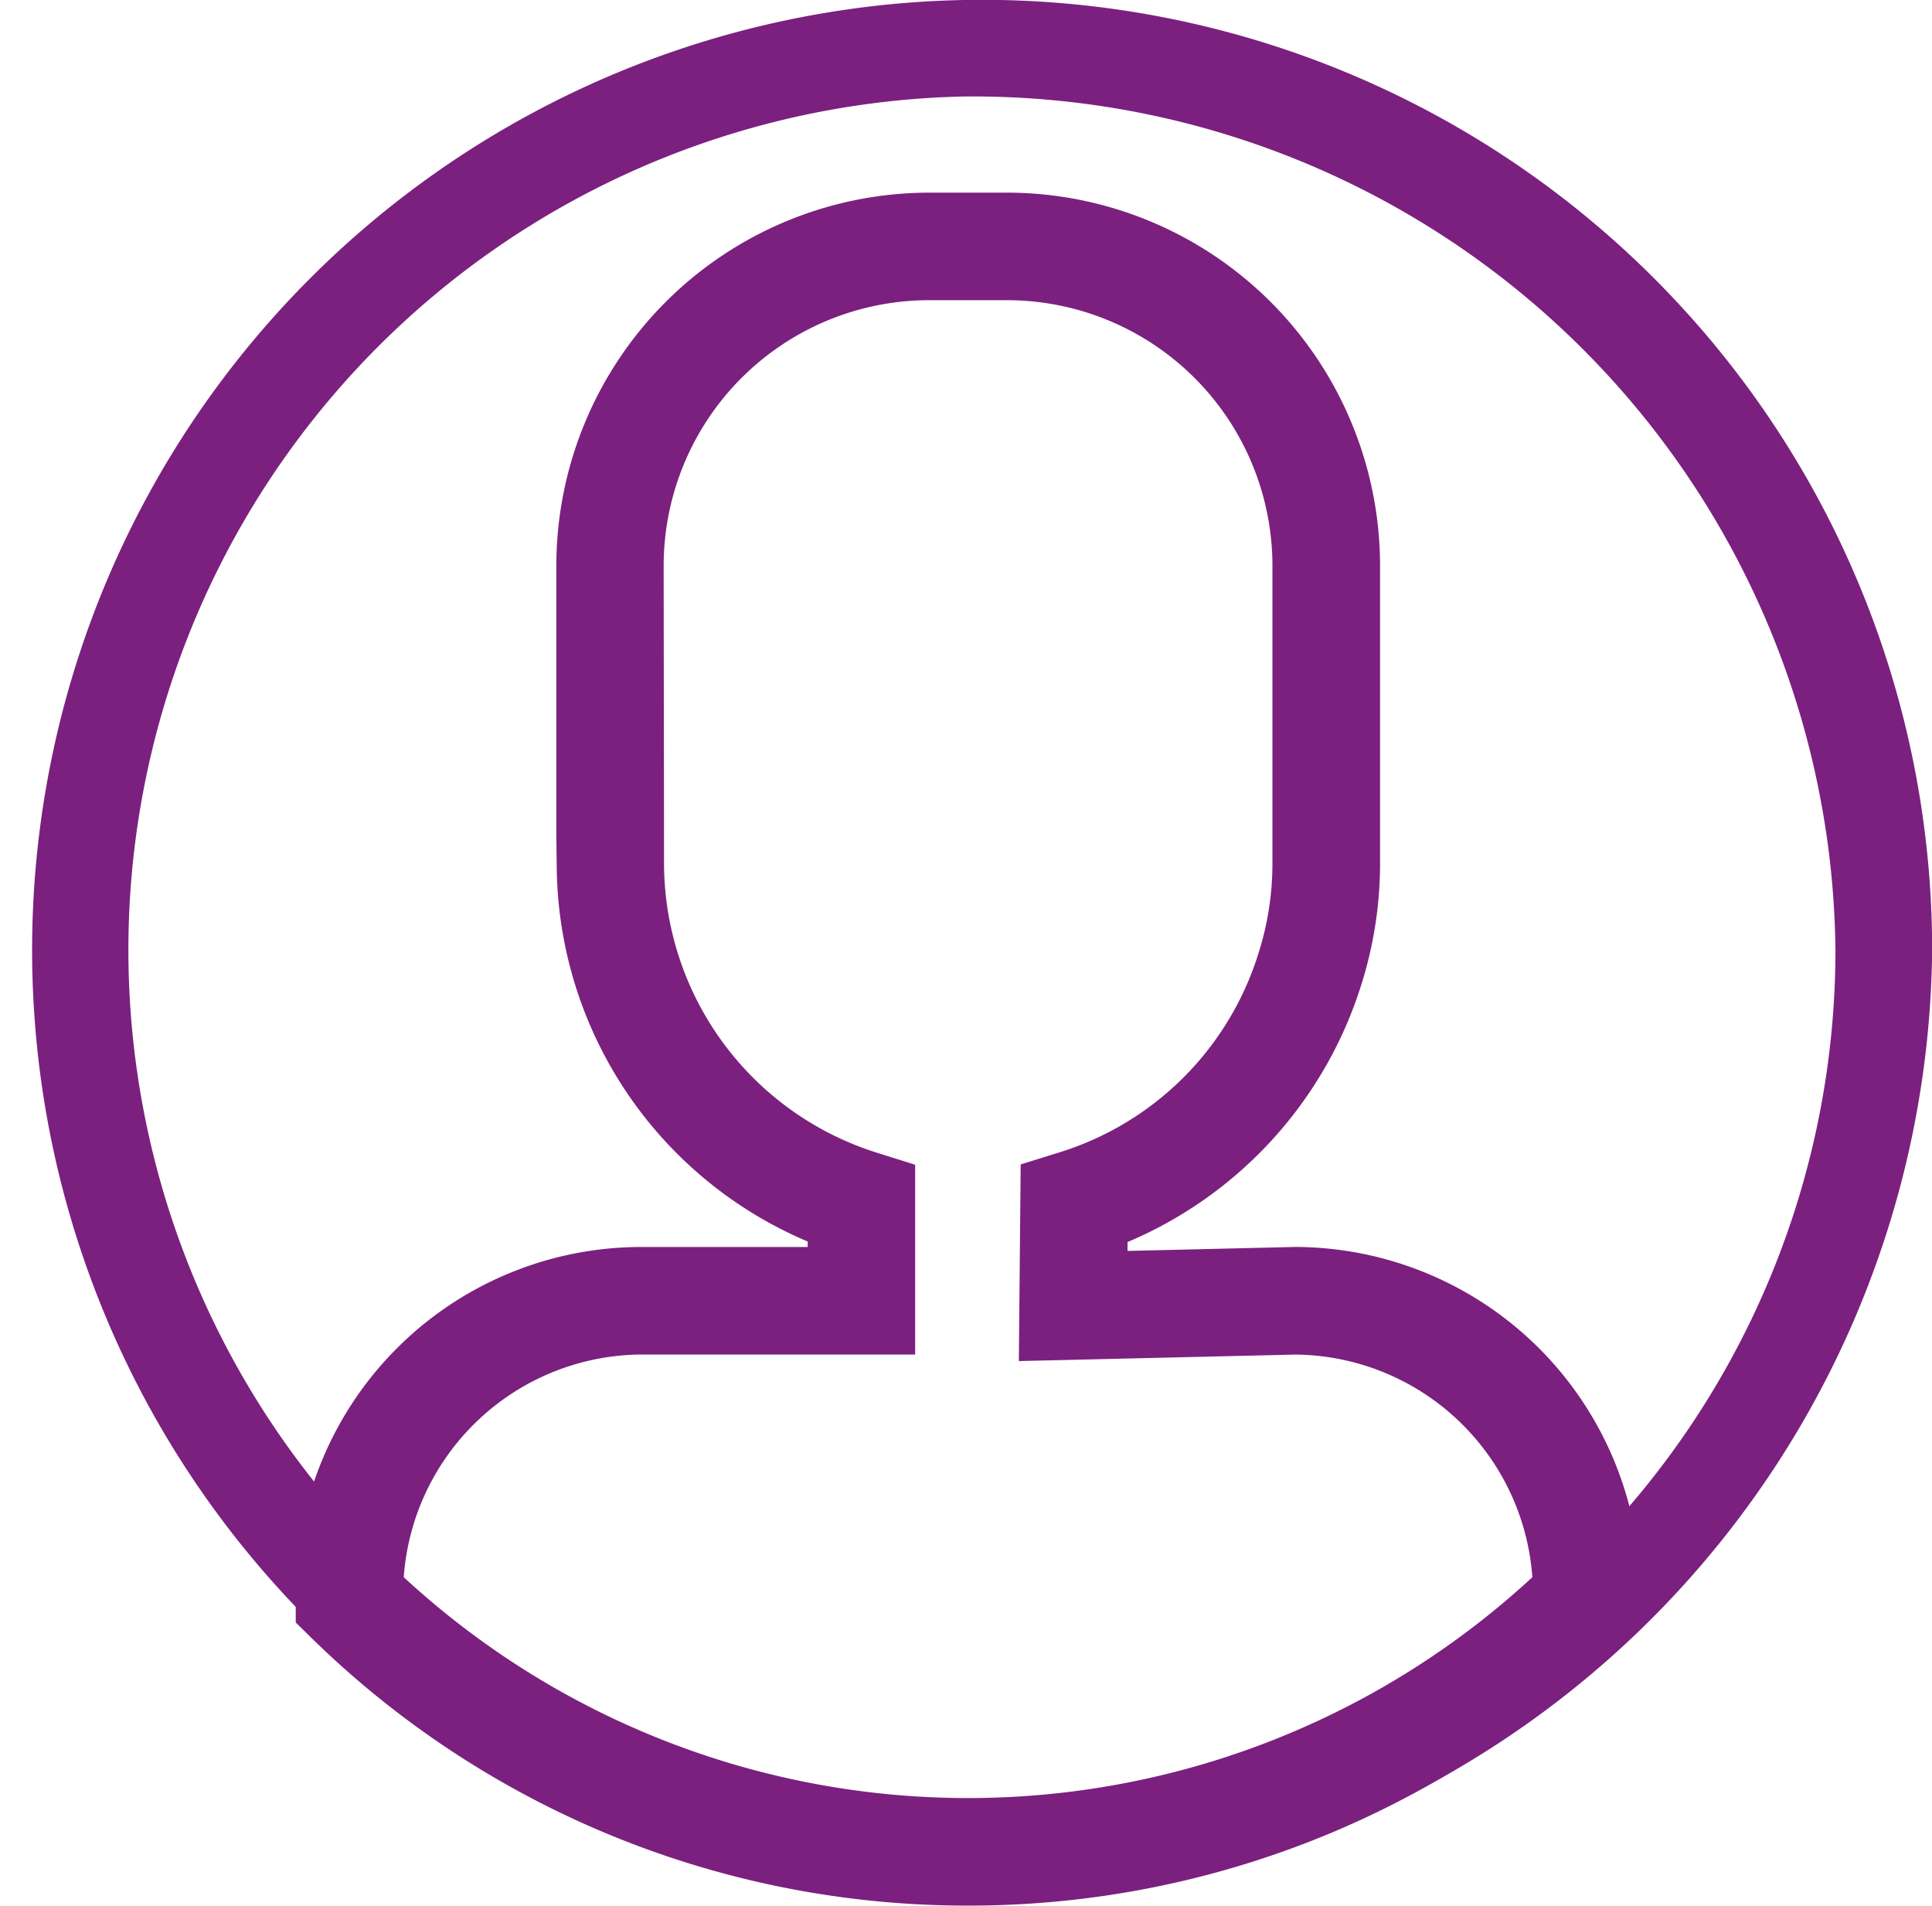 <svg id="Grupo_1979" data-name="Grupo 1979" xmlns="http://www.w3.org/2000/svg" width="56.188" height="55.413" viewBox="0 0 56.188 55.413">
  <path id="Trazado_5101" data-name="Trazado 5101" d="M763.327,401.12v-1.073a8.136,8.136,0,0,0-8.112-8.1l-6.822.161.031-3.58.245-.076a10.006,10.006,0,0,0,6.631-6.623,9.837,9.837,0,0,0,.457-2.995v-8.619a8.94,8.94,0,0,0-8.93-8.927h-2.273a8.939,8.939,0,0,0-8.927,8.927l.01,8.617a10.045,10.045,0,0,0,7.057,9.62l.246.077v3.416h-6.777a8.134,8.134,0,0,0-8.112,8.105v1.072l-.6-.581a26.163,26.163,0,1,1,36.469,0ZM745.69,356.342A25.491,25.491,0,0,0,720.227,381.8a25.229,25.229,0,0,0,7.142,17.657,8.84,8.84,0,0,1,8.794-8.219h6.076v-2.2a10.741,10.741,0,0,1-7.3-10.208l-.01-8.617a9.639,9.639,0,0,1,9.629-9.629h2.273a9.642,9.642,0,0,1,9.632,9.629v8.617a10.566,10.566,0,0,1-.488,3.2,10.713,10.713,0,0,1-6.851,7.007l-.021,2.346,6.108-.145a8.84,8.84,0,0,1,8.8,8.219,25.231,25.231,0,0,0,7.143-17.657A25.49,25.49,0,0,0,745.69,356.342Z" transform="translate(-717.537 -353.768)" fill="#7b207f"/>
  <g id="Grupo_1977" data-name="Grupo 1977" transform="translate(8.601 5.601)">
    <path id="Trazado_5102" data-name="Trazado 5102" d="M753.188,389.207l-5.217.123.008-.854a11.647,11.647,0,0,0,6.815-7.355,11.378,11.378,0,0,0,.528-3.464v-8.617a10.5,10.5,0,0,0-10.493-10.492h-2.271a10.5,10.5,0,0,0-10.494,10.492v7.892l.013.861a11.559,11.559,0,0,0,7.3,10.673v.741h-5.214a9.7,9.7,0,0,0-9.674,9.668v.755l.366.358a26.959,26.959,0,0,0,37.669,0l.367-.358v-.759A9.714,9.714,0,0,0,753.188,389.207Zm-12.234-2.751a9.186,9.186,0,0,1-6.453-8.8l-.011-8.617a8.076,8.076,0,0,1,8.068-8.066h2.271a8.076,8.076,0,0,1,8.068,8.066v8.622a8.963,8.963,0,0,1-.418,2.737,9.144,9.144,0,0,1-6.06,6.053l-.85.264-.046,5.1,7.693-.181a7.3,7.3,0,0,1,7.246,6.971,24.534,24.534,0,0,1-33.541,0,7.3,7.3,0,0,1,7.245-6.971h7.64v-4.91Z" transform="translate(-724.138 -358.198)" fill="#7b207f"/>
    <path id="Trazado_5103" data-name="Trazado 5103" d="M743.791,408.11a27.226,27.226,0,0,1-19.081-7.77l-.471-.462v-.9a10.05,10.05,0,0,1,10.026-10.019h4.864V388.8a11.944,11.944,0,0,1-7.3-10.9l-.011-.86v-7.9A10.855,10.855,0,0,1,742.658,358.3h2.271a10.857,10.857,0,0,1,10.845,10.842v8.617a11.7,11.7,0,0,1-.544,3.569,12.027,12.027,0,0,1-6.8,7.487v.258l4.862-.115a10.065,10.065,0,0,1,10.055,10.013v.908l-.473.462A27.22,27.22,0,0,1,743.791,408.11Zm-18.851-8.526.261.254a26.609,26.609,0,0,0,37.18,0l.261-.254v-.612a9.364,9.364,0,0,0-9.35-9.313l-5.575.132.014-1.453.22-.087a11.319,11.319,0,0,0,6.609-7.132,11.027,11.027,0,0,0,.512-3.358v-8.619A10.153,10.153,0,0,0,744.929,359h-2.271a10.153,10.153,0,0,0-10.142,10.141l.011,8.748a11.248,11.248,0,0,0,7.081,10.353l.222.088v1.328h-5.565a9.348,9.348,0,0,0-9.324,9.317Zm18.851,6.1a24.849,24.849,0,0,1-17.01-6.722l-.116-.109.006-.16a7.681,7.681,0,0,1,7.6-7.307h7.287v-4.3l-.6-.189a9.537,9.537,0,0,1-6.7-9.134l-.011-8.617a8.428,8.428,0,0,1,8.418-8.417h2.271a8.427,8.427,0,0,1,8.418,8.417v8.622a9.289,9.289,0,0,1-.434,2.842,9.491,9.491,0,0,1-6.293,6.285l-.6.187-.042,4.481,7.332-.173a7.683,7.683,0,0,1,7.6,7.307l.005.16-.116.109A24.848,24.848,0,0,1,743.791,405.683Zm-16.411-7.123a24.181,24.181,0,0,0,32.823,0,6.975,6.975,0,0,0-6.886-6.474l-8.048.189.053-5.718,1.093-.34a8.788,8.788,0,0,0,5.829-5.82,8.59,8.59,0,0,0,.4-2.633v-8.623a7.726,7.726,0,0,0-7.717-7.715h-2.271a7.726,7.726,0,0,0-7.717,7.715l.011,8.617a8.836,8.836,0,0,0,6.209,8.464l1.094.344v5.519h-7.989A6.974,6.974,0,0,0,727.38,398.559Z" transform="translate(-724.239 -358.299)" fill="#7b207f"/>
  </g>
  <g id="Grupo_1978" data-name="Grupo 1978" transform="translate(0 0)">
    <path id="Trazado_5104" data-name="Trazado 5104" d="M746.1,409.1a27.278,27.278,0,1,1,27.745-27.273A27.542,27.542,0,0,1,746.1,409.1Zm0-52.444a25.174,25.174,0,1,0,25.64,25.17A25.436,25.436,0,0,0,746.1,356.66Z" transform="translate(-718.007 -354.205)" fill="#7b207f"/>
    <path id="Trazado_5105" data-name="Trazado 5105" d="M746.2,409.555A27.629,27.629,0,1,1,774.3,381.931,27.894,27.894,0,0,1,746.2,409.555Zm0-54.548a26.927,26.927,0,1,0,27.393,26.924A27.192,27.192,0,0,0,746.2,355.007Zm0,52.444a25.525,25.525,0,1,1,25.99-25.52A25.787,25.787,0,0,1,746.2,407.451Zm0-50.34a24.823,24.823,0,1,0,25.288,24.82A25.086,25.086,0,0,0,746.2,357.112Z" transform="translate(-718.108 -354.306)" fill="#7b207f"/>
  </g>
</svg>
